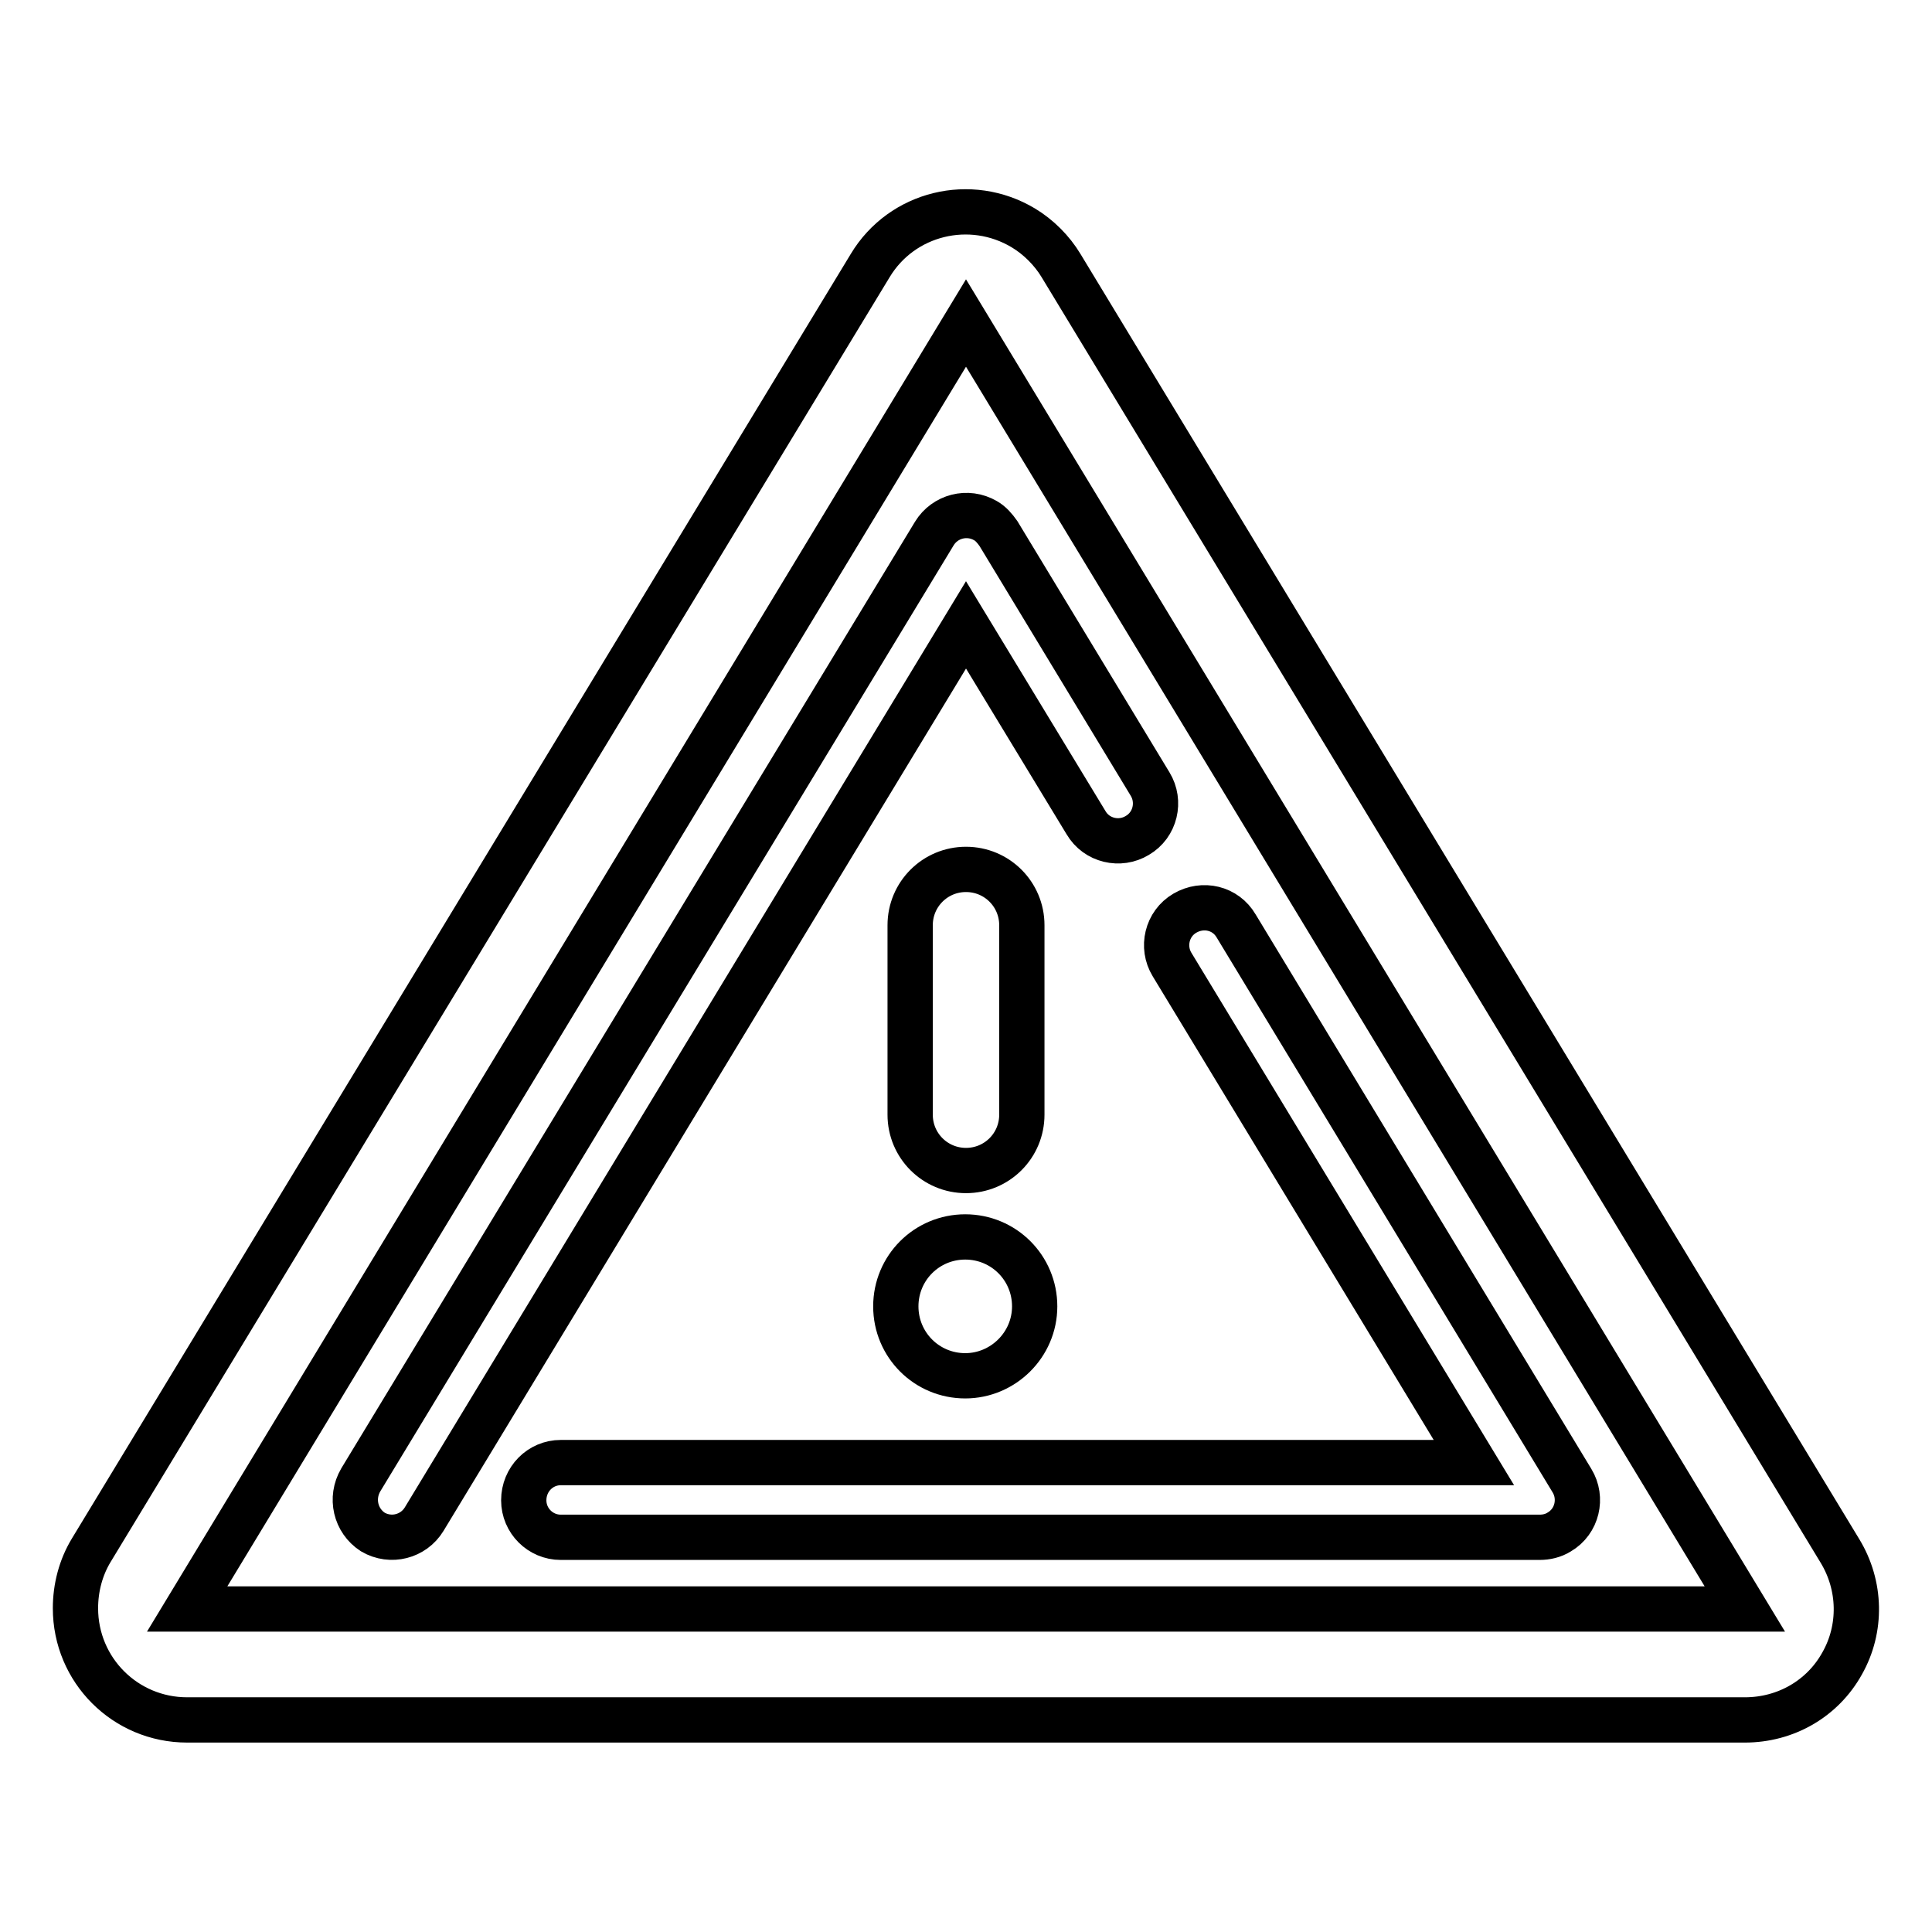 <?xml version="1.0" encoding="utf-8"?>
<!-- Svg Vector Icons : http://www.onlinewebfonts.com/icon -->
<!DOCTYPE svg PUBLIC "-//W3C//DTD SVG 1.1//EN" "http://www.w3.org/Graphics/SVG/1.1/DTD/svg11.dtd">
<svg version="1.1" xmlns="http://www.w3.org/2000/svg" xmlns:xlink="http://www.w3.org/1999/xlink" x="0px" y="0px" viewBox="0 0 256 256" enable-background="new 0 0 256 256" xml:space="preserve">
<g> <path stroke-width="6" fill-opacity="0" stroke="#000000"  d="M244.1,220.4c-2.6,4.7-7.5,7.5-12.9,7.5H24.8c-8.2,0-14.8-6.6-14.8-14.8c0-2.7,0.7-5.4,2.1-7.7L115.3,35.2 c4.2-7,13.3-9.2,20.3-5c2,1.2,3.8,3,5,5l103.2,170.3C246.6,210.1,246.7,215.8,244.1,220.4z M128,42.8L24.8,213.2h206.4L128,42.8z  M47.8,196.1l76-125.4c1.4-2.3,4.4-3.1,6.8-1.7c0.7,0.4,1.2,1,1.7,1.7l20.1,33.2c1.4,2.3,0.7,5.4-1.7,6.8c-2.3,1.4-5.4,0.7-6.8-1.7 L128,82.8L56.2,201.3c-1.4,2.3-4.4,3.1-6.8,1.7c0,0,0,0,0,0C47.1,201.5,46.4,198.5,47.8,196.1C47.8,196.1,47.8,196.1,47.8,196.1z  M128,155.1c-4.1,0-7.4-3.3-7.4-7.4v-25.1c0-4.1,3.3-7.4,7.4-7.4c4.1,0,7.4,3.3,7.4,7.4v25.1C135.4,151.8,132.1,155.1,128,155.1 L128,155.1z M127.9,182.3c-5.1,0-9.2-4.1-9.2-9.2c0-5.1,4.1-9.2,9.2-9.2c0,0,0,0,0,0c5.1,0,9.2,4.1,9.2,9.2 C137.1,178.2,132.9,182.3,127.9,182.3z M74.3,193.8h121l-40-66c-1.4-2.3-0.7-5.4,1.7-6.8s5.4-0.7,6.8,1.7l0,0l44.5,73.5 c1.4,2.3,0.7,5.4-1.7,6.8c-0.8,0.5-1.7,0.7-2.6,0.7H74.3c-2.7,0-4.9-2.2-4.9-4.9C69.4,196,71.6,193.8,74.3,193.8 C74.3,193.8,74.3,193.8,74.3,193.8z"/></g>
</svg>